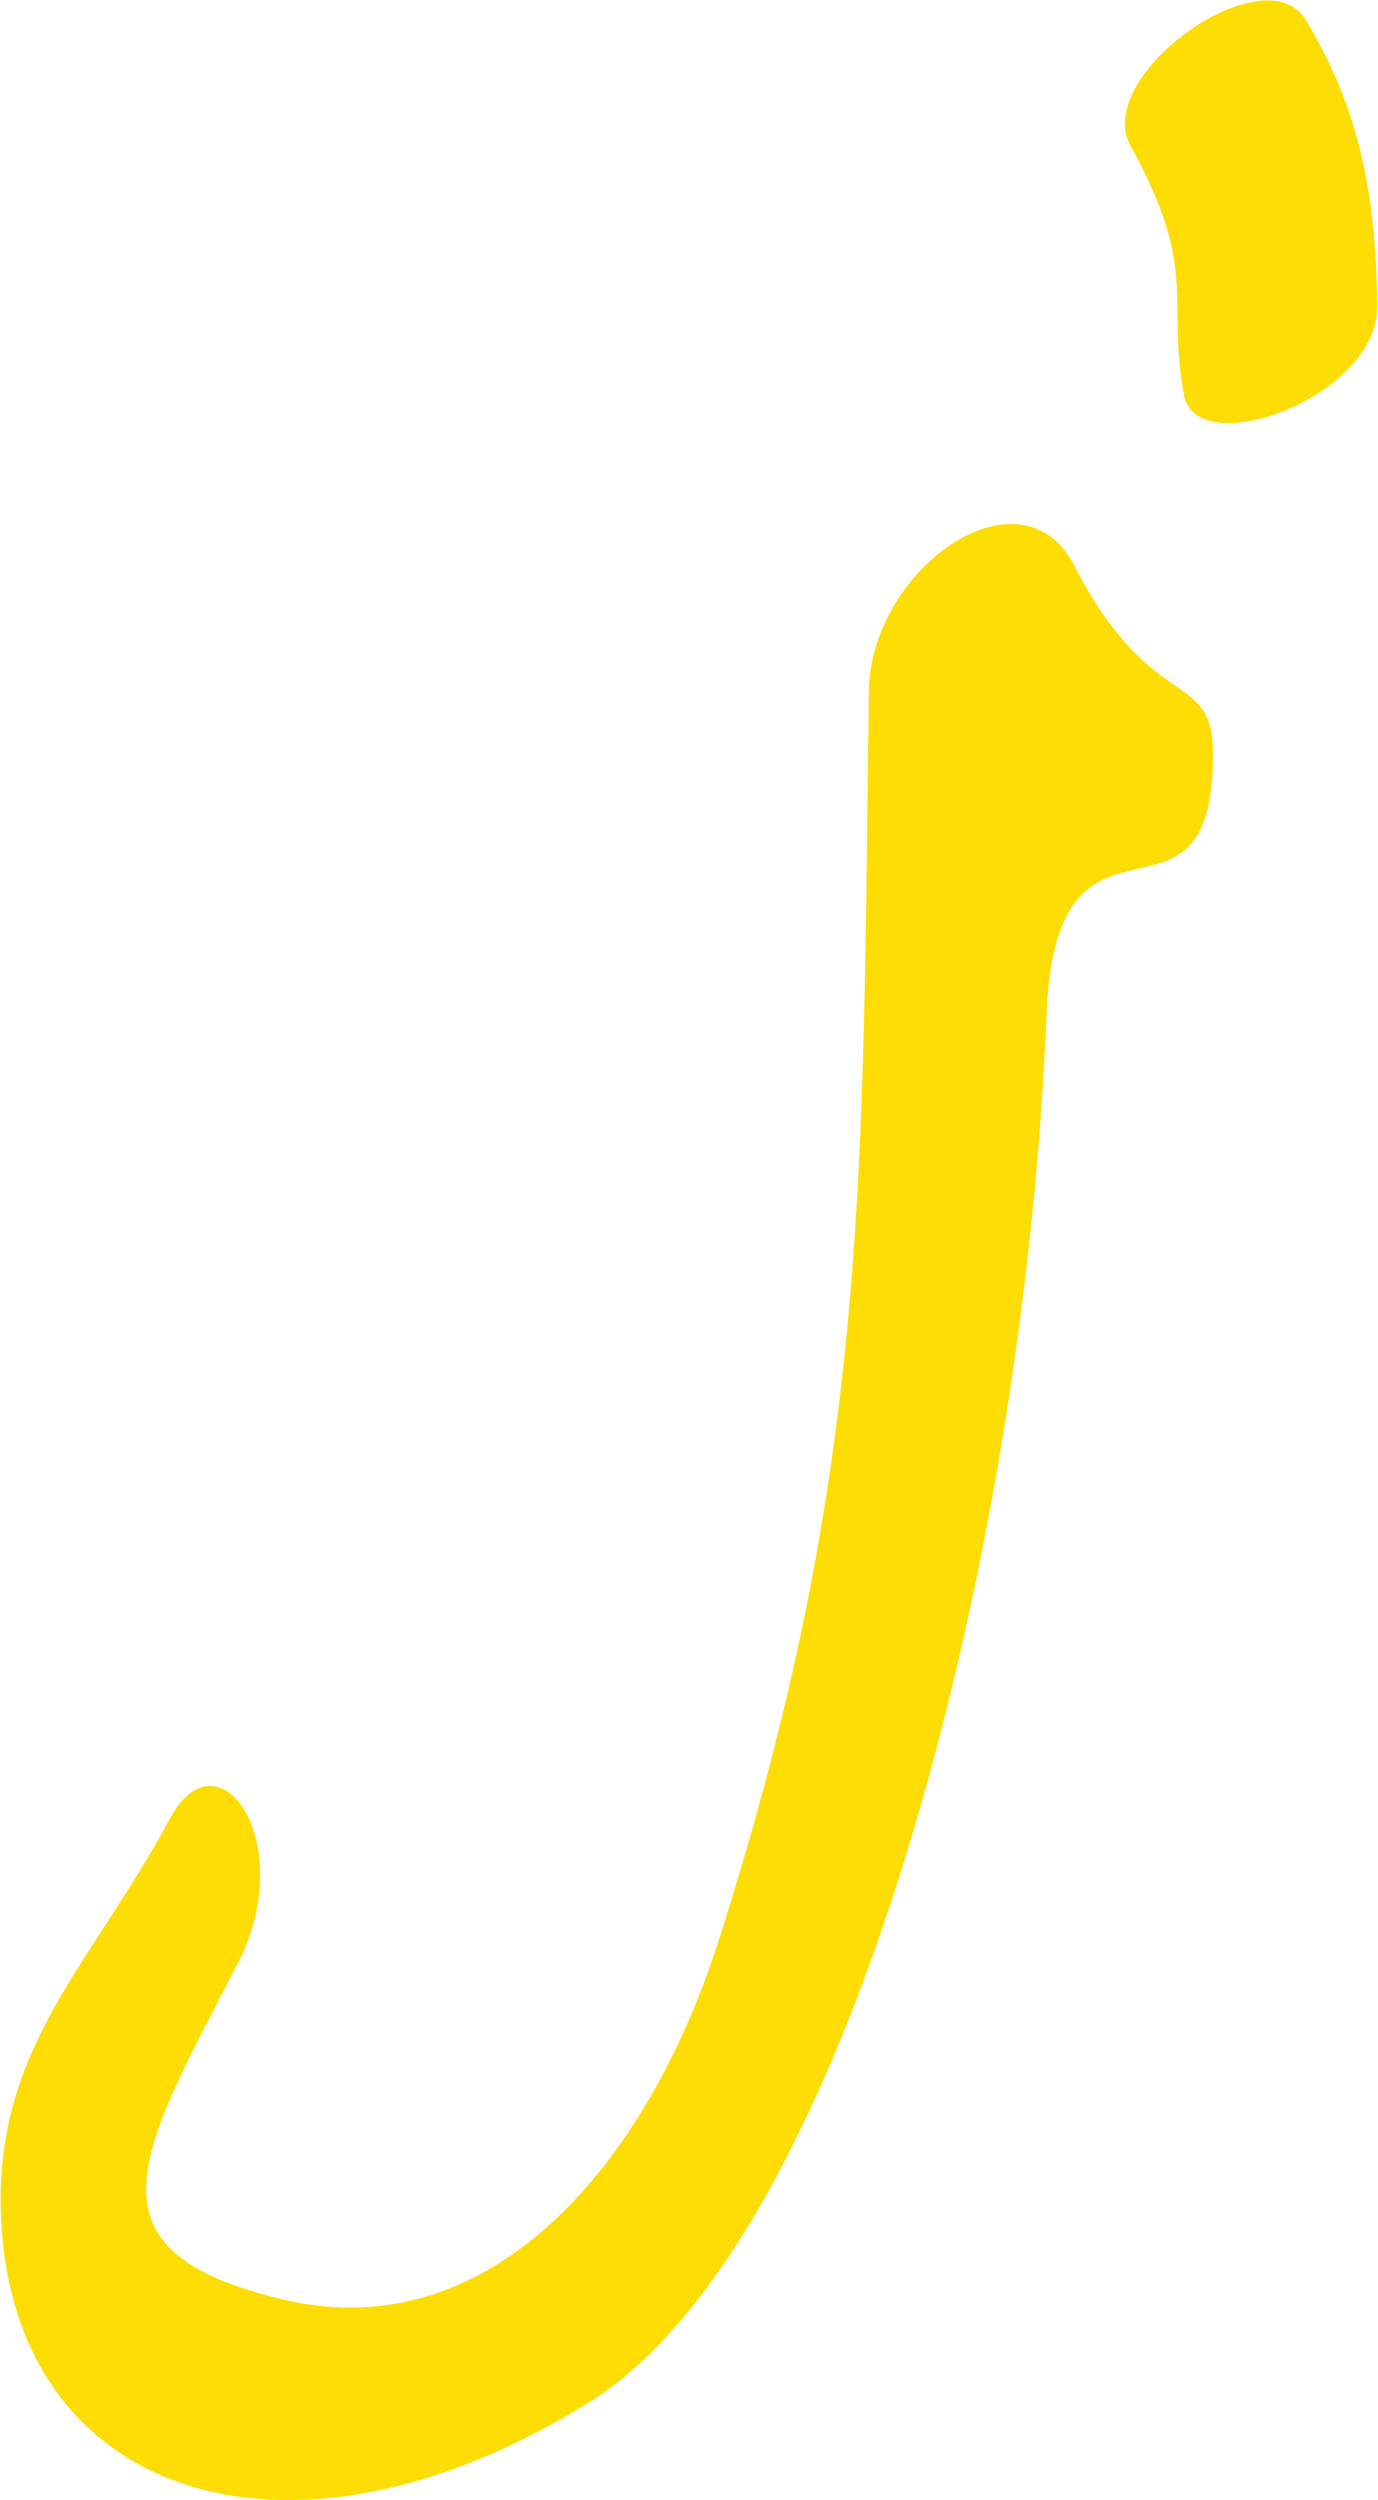 <svg version="1.2" xmlns="http://www.w3.org/2000/svg" viewBox="0 0 1550 2812" width="1550" height="2812"><defs><clipPath clipPathUnits="userSpaceOnUse" id="cp1"><path d="m4722.78-891.7v4464.25h-6315.62v-4464.25z"/></clipPath><clipPath clipPathUnits="userSpaceOnUse" id="cp2"><path d="m-1592.84-891.7h6315.62v4464.25h-6315.62z"/></clipPath></defs><style>.a{fill:#fddd04}</style><g clip-path="url(#cp1)"><g clip-path="url(#cp2)"><path class="a" d="m1177.1 1142.7c-25.2 621.2-225.4 1377.5-513.1 1558.3-345.8 216.2-664.6 103.7-663.2-230.5 1.1-175.3 106.7-268.4 190.6-425.8 54.5-100.4 145.4 27.1 76.4 162.9-111 214.7-181.5 323.9 51.1 378.7 234.8 55.5 410.8-154.5 490.4-406.8 169.5-531.4 160.7-861.1 168-1402.4 2.2-138 170.9-256.7 231.2-140.9 88 171.2 157.4 113.9 155.9 214.3-0.7 225.4-177.1 18.3-187.3 292.2zm154.8-697.9c-20.5-108.1 17.9-139.5-60.3-280.8-43.1-79.3 150.1-215.9 196.5-142.5 62.5 102.3 79.6 201.3 81.1 322.1 1.8 102.3-202.3 177.2-217.3 101.2z"/></g></g></svg>
